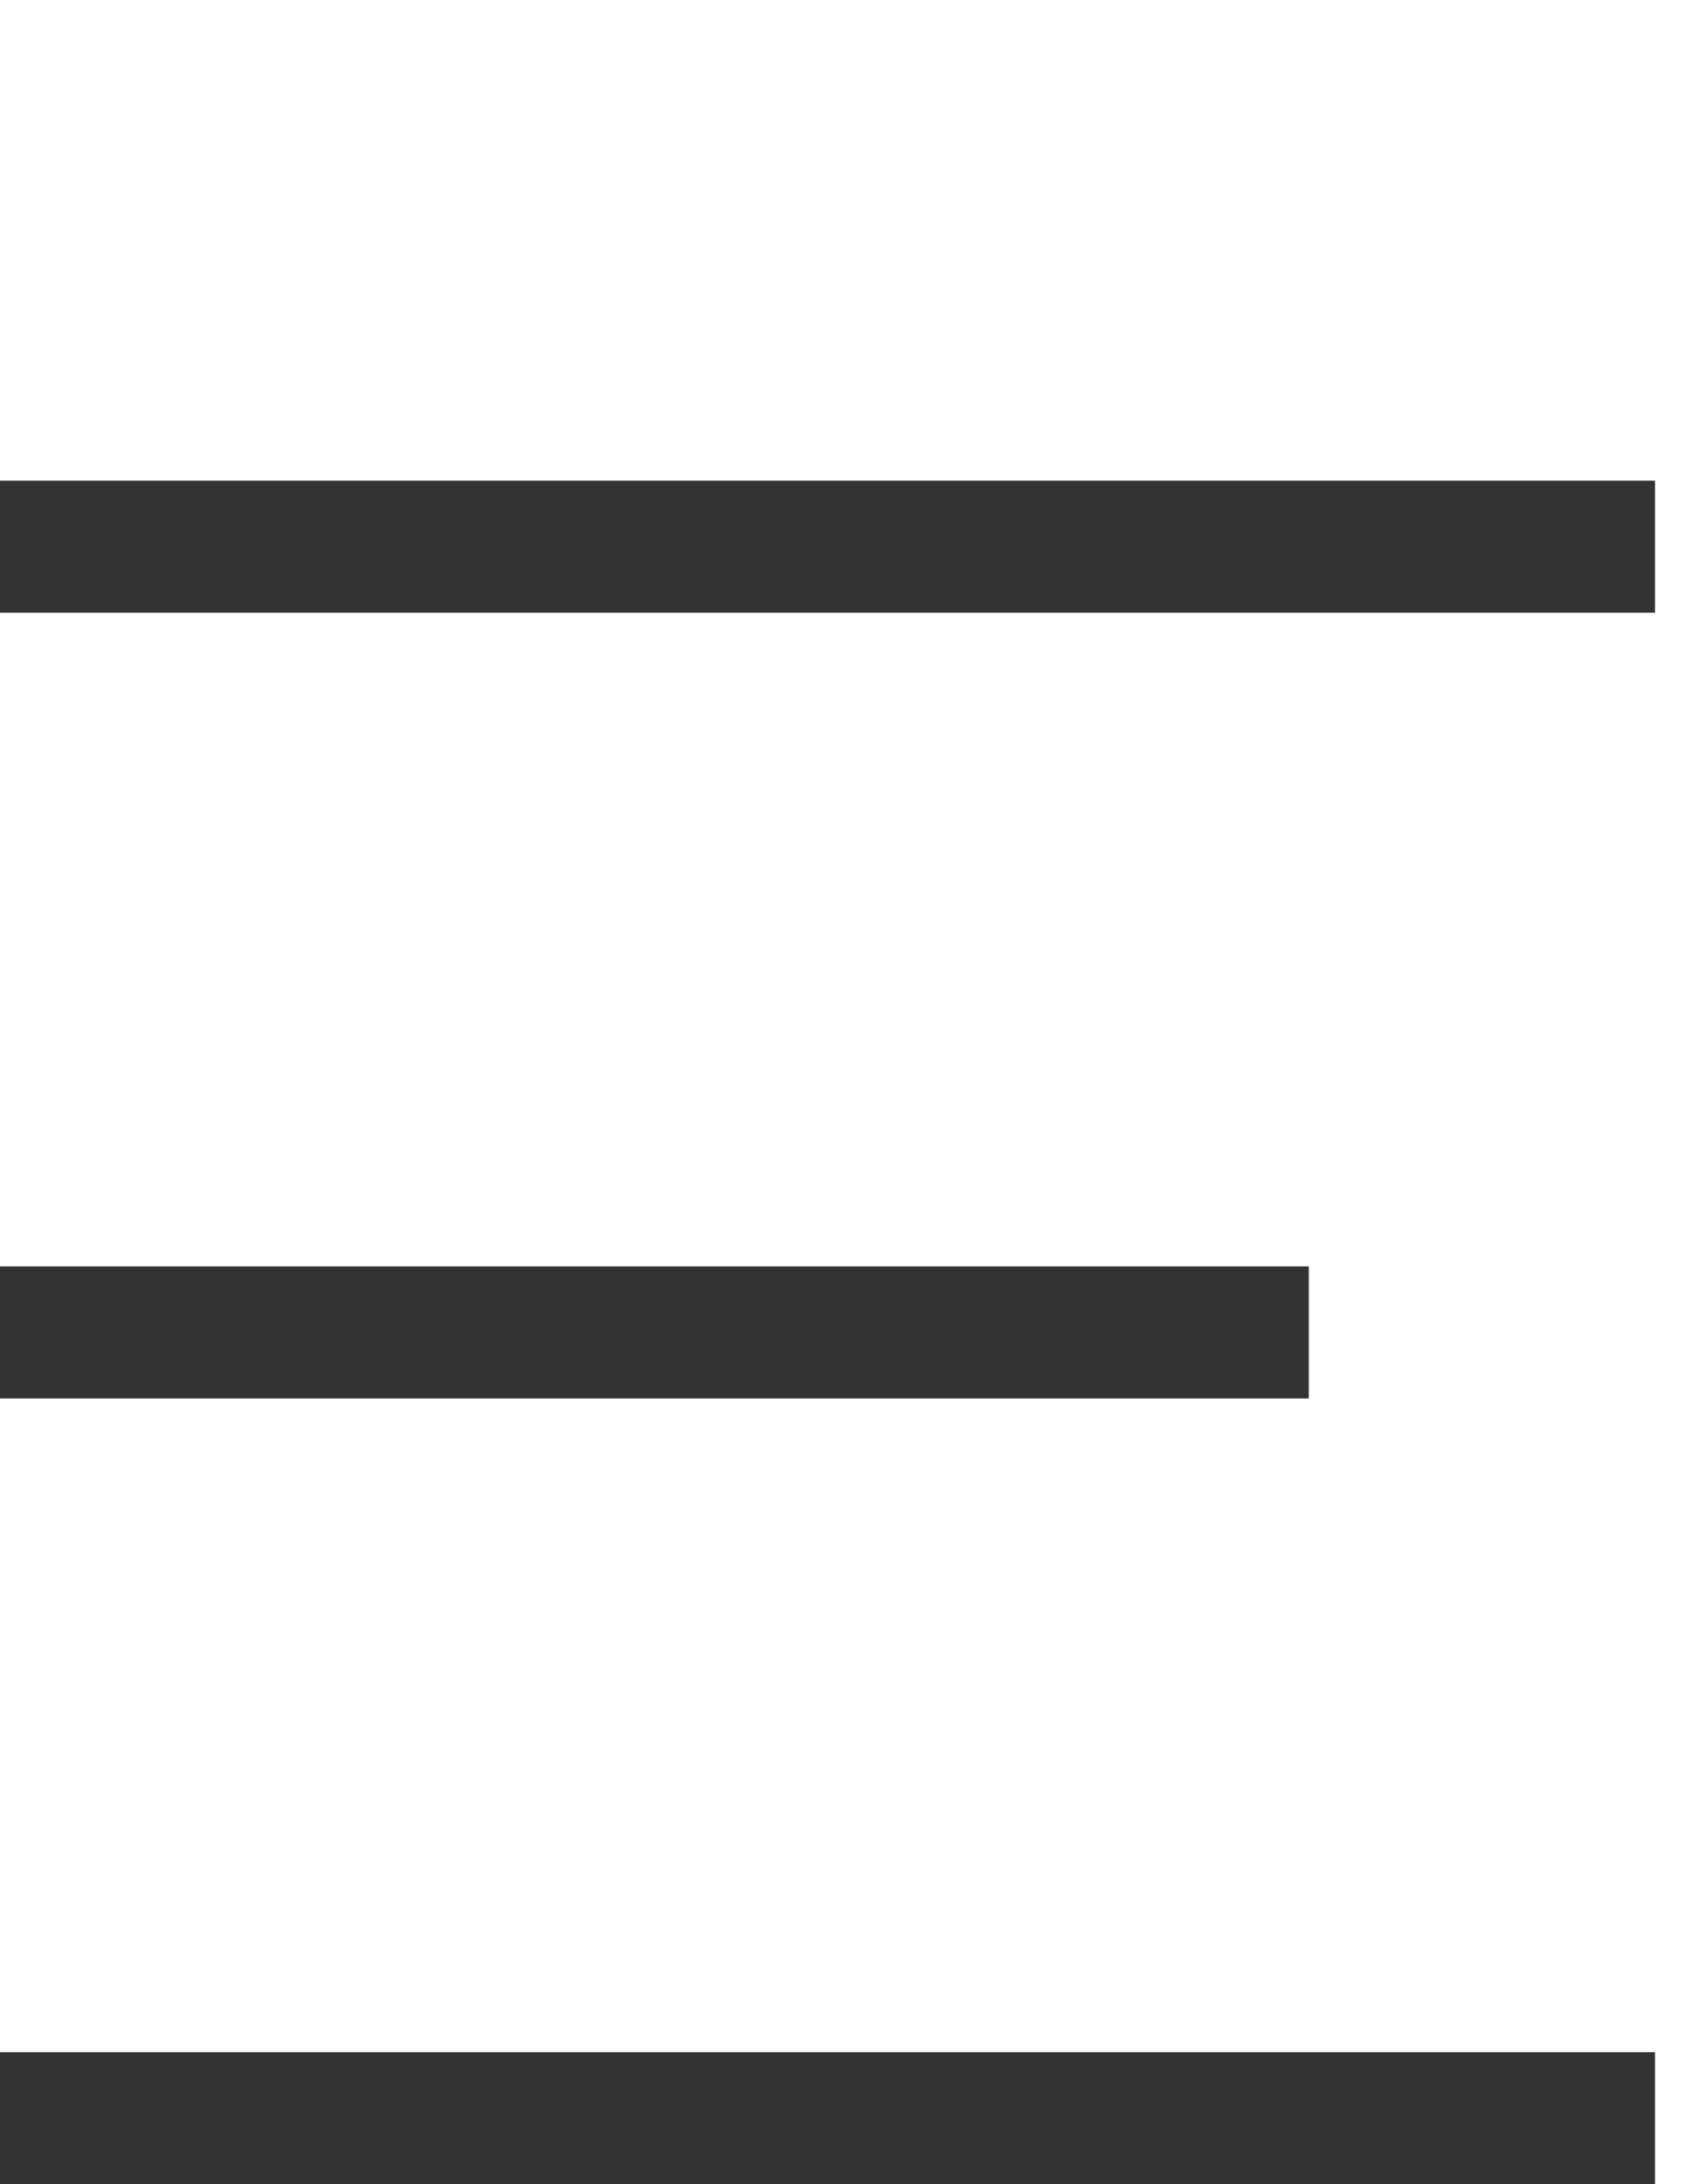 <?xml version="1.0" encoding="utf-8"?>
<!-- Generator: Adobe Illustrator 16.0.0, SVG Export Plug-In . SVG Version: 6.00 Build 0)  -->
<!DOCTYPE svg PUBLIC "-//W3C//DTD SVG 1.1//EN" "http://www.w3.org/Graphics/SVG/1.1/DTD/svg11.dtd">
<svg version="1.1" id="레이어_1" xmlns="http://www.w3.org/2000/svg" xmlns:xlink="http://www.w3.org/1999/xlink" x="0px"
	 y="0px" width="191.405px" height="248.086px" viewBox="0 0 191.405 248.086" enable-background="new 0 0 191.405 248.086"
	 xml:space="preserve">
<rect y="54.595" fill="#333333" width="188" height="15"/>
<rect y="233.086" fill="#333333" width="188" height="15"/>
<rect y="143.841" fill="#333333" width="148.667" height="15"/>
</svg>

